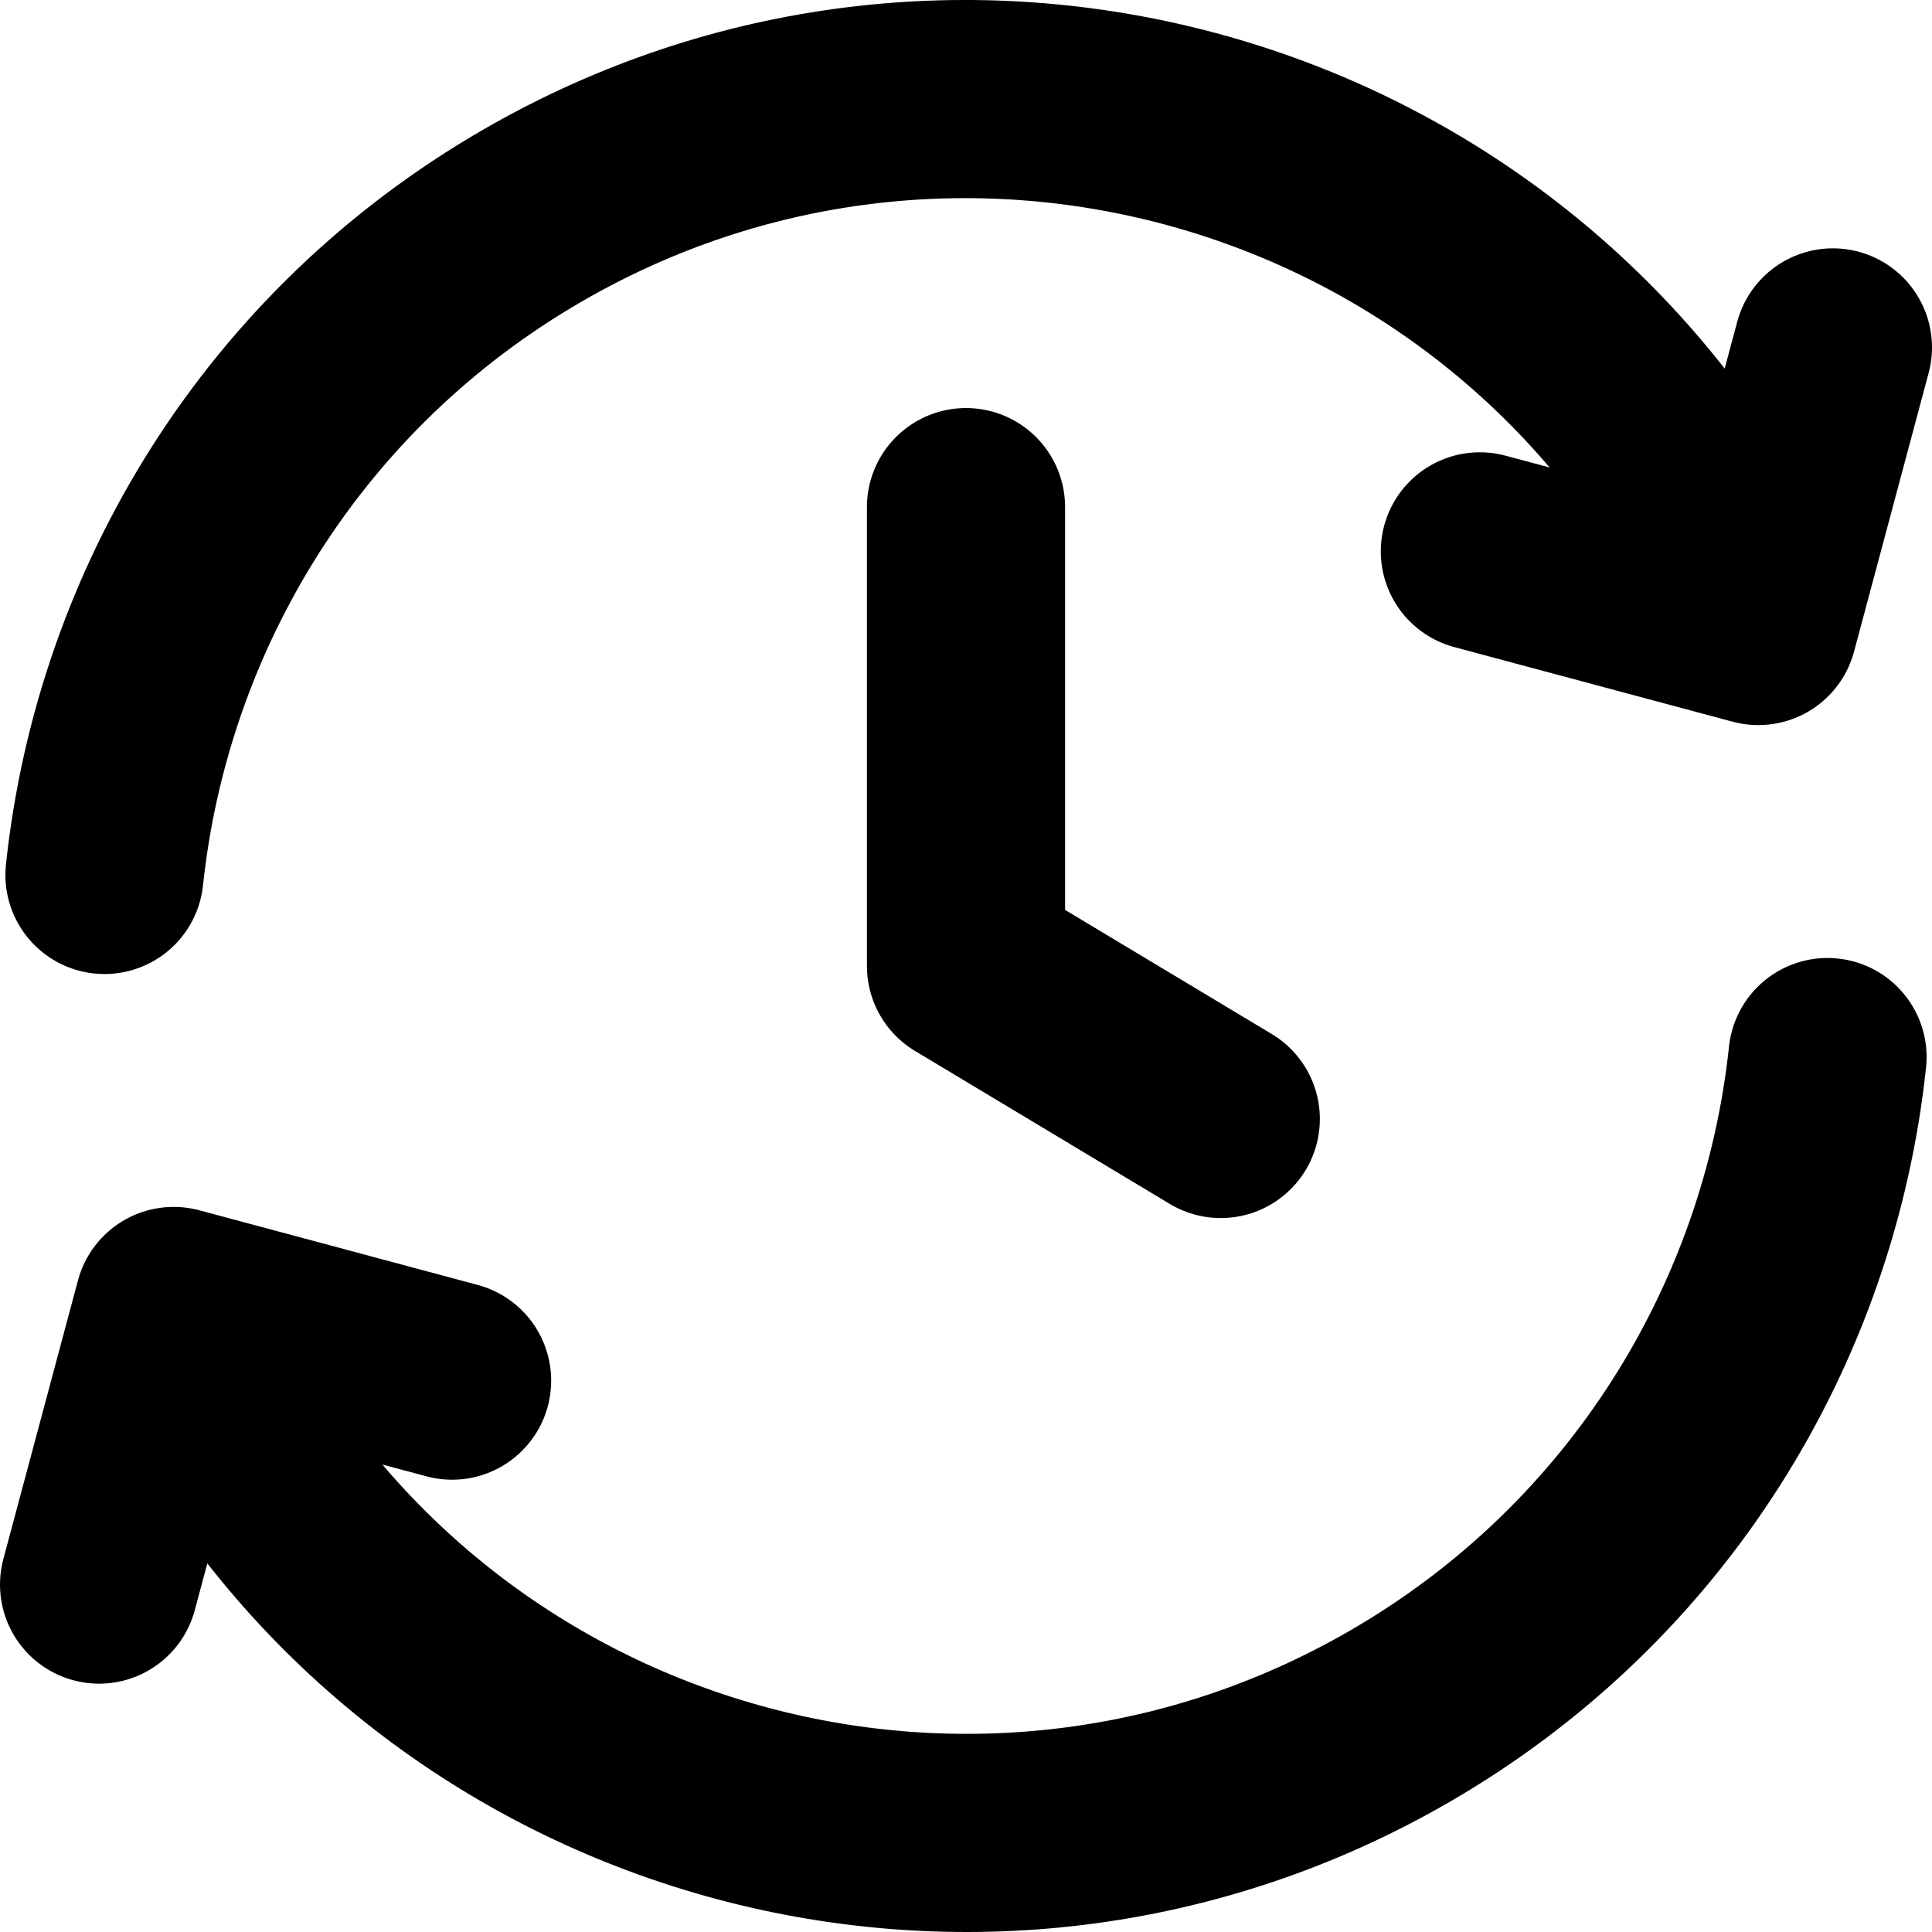 <svg width="39" height="39" viewBox="0 0 39 39" fill="none" xmlns="http://www.w3.org/2000/svg">
<path d="M36.891 21.338C36.319 26.71 33.277 31.745 28.243 34.653C19.879 39.485 9.185 36.617 4.356 28.249L3.842 27.357M2.109 17.662C2.681 12.29 5.723 7.255 10.757 4.347C19.12 -0.485 29.815 2.383 34.644 10.751L35.158 11.643M2 31.987L3.506 26.363L9.126 27.87M29.873 11.13L35.494 12.637L37 7.013M19.5 10.237V19.5L24.643 22.588" stroke="black" stroke-width="4" stroke-linecap="round" stroke-linejoin="round"/>
</svg>
